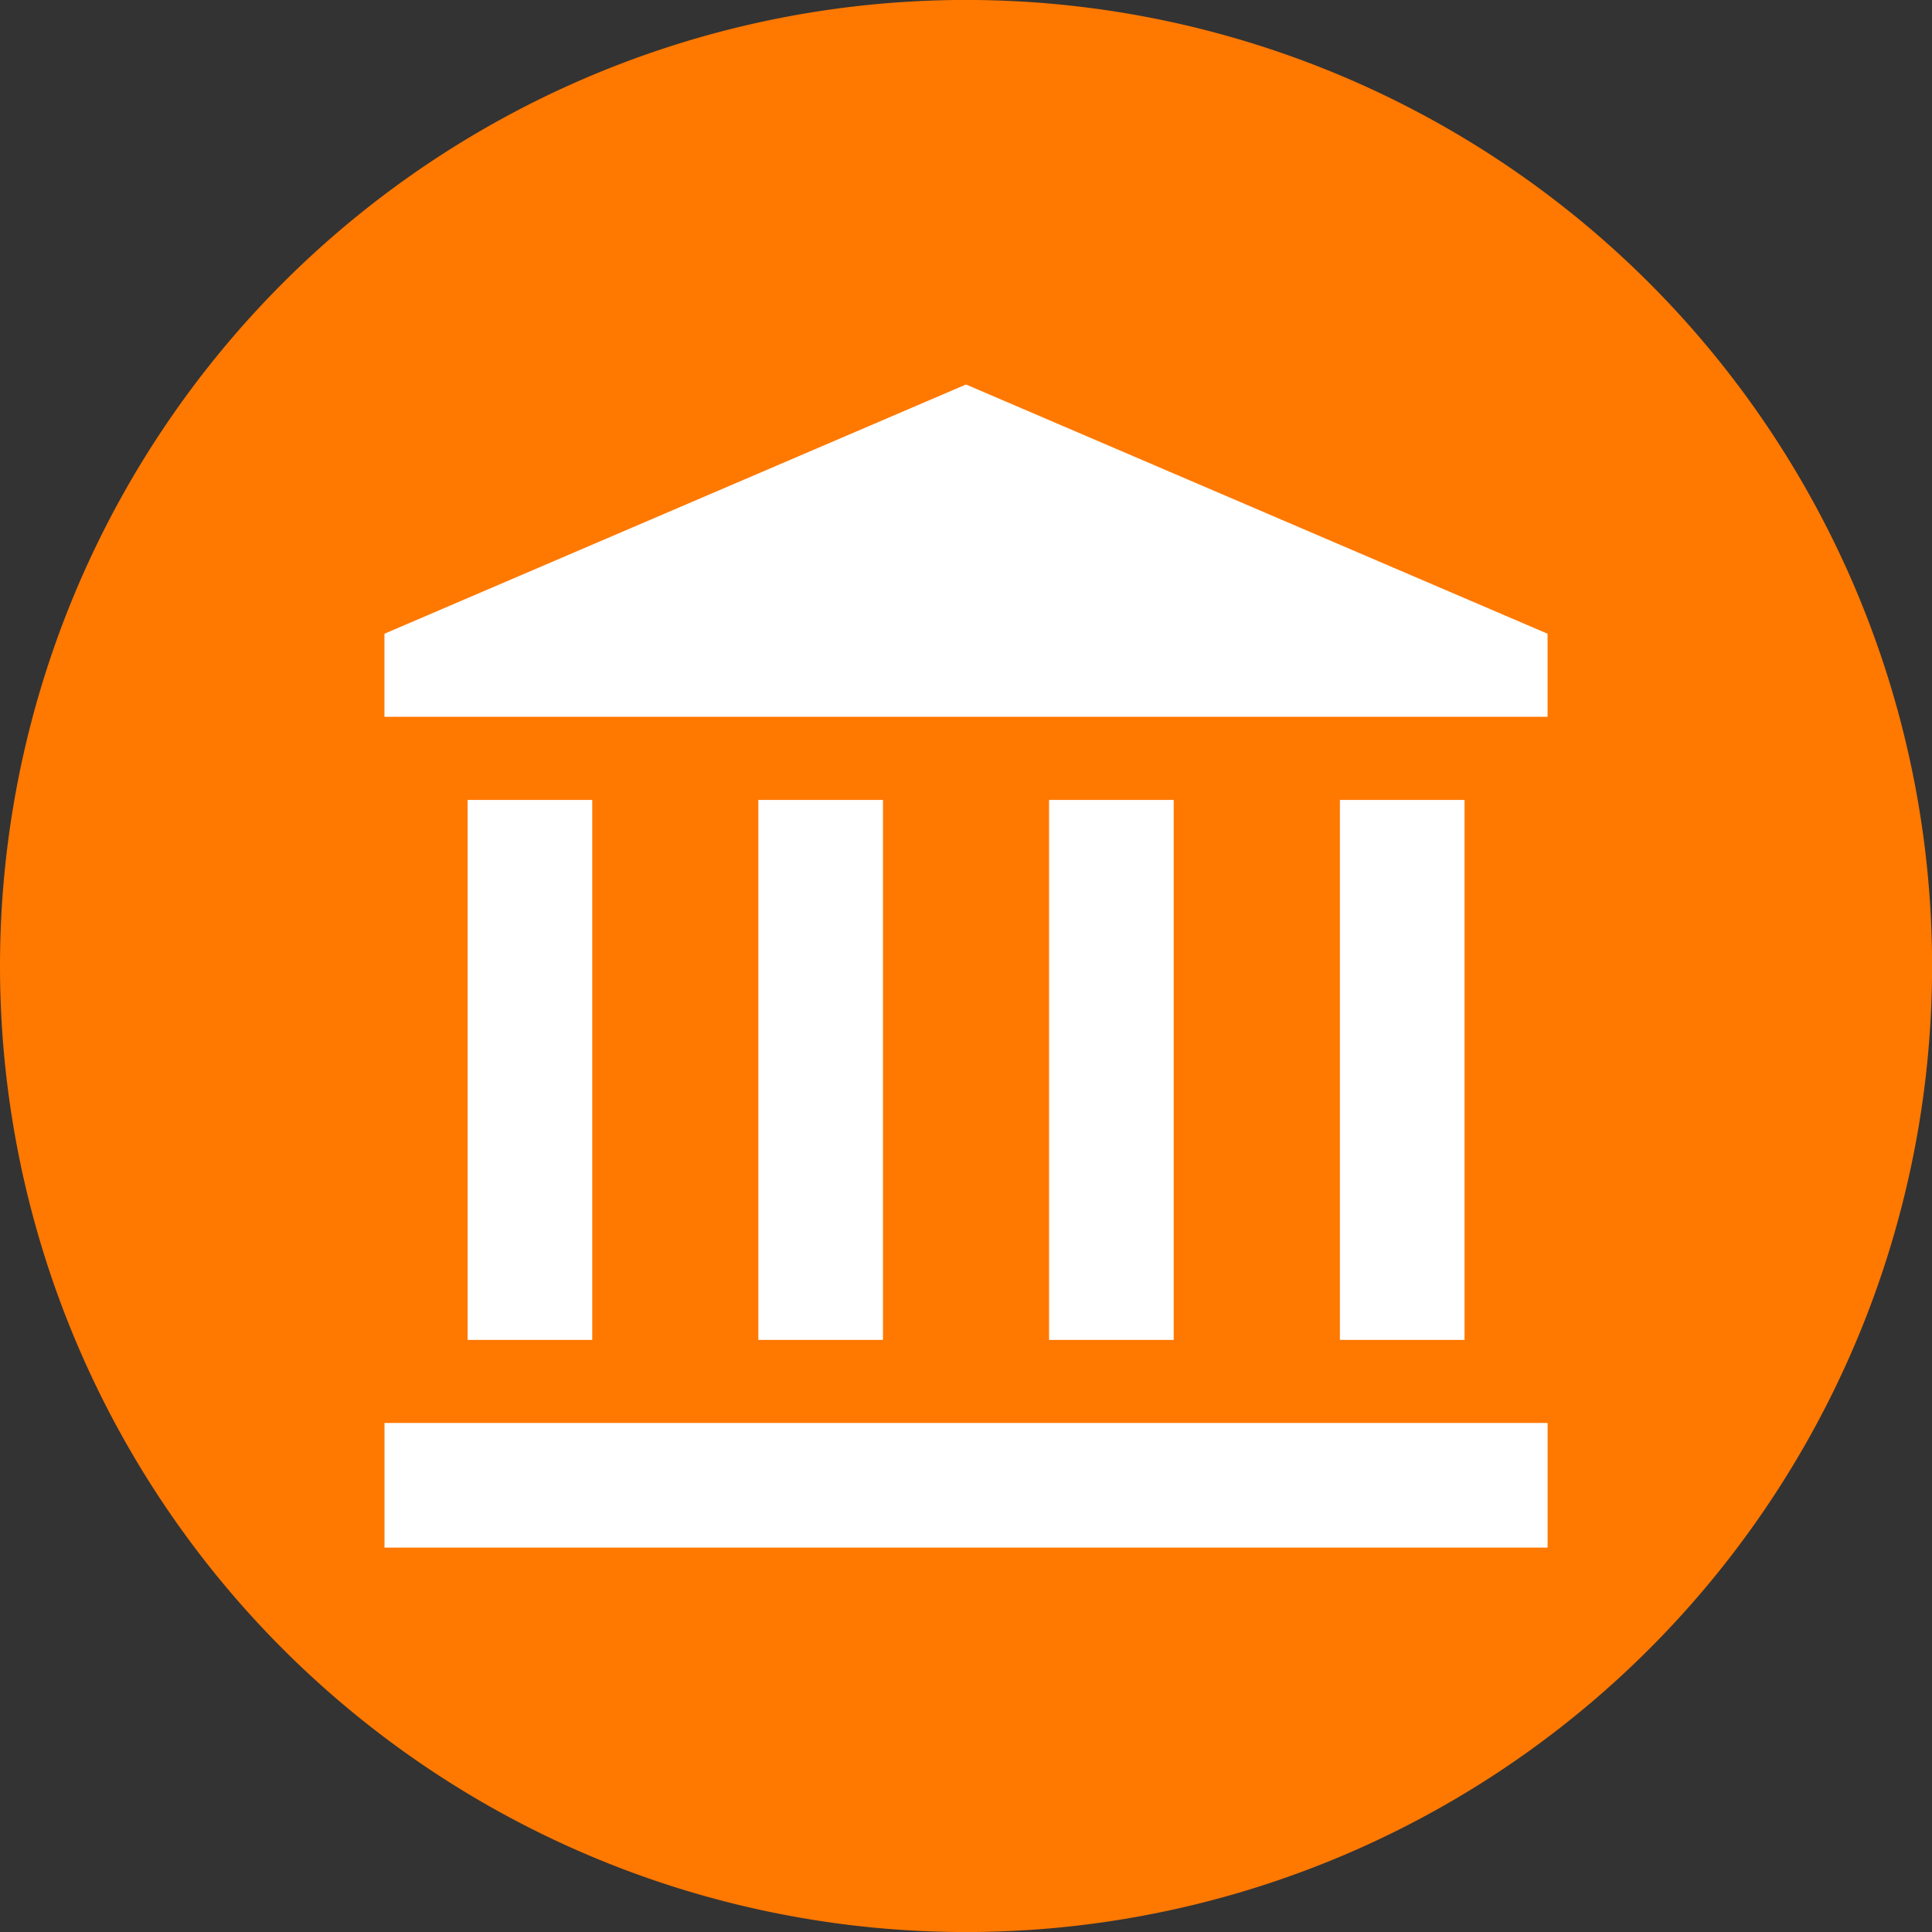 <svg id="ad779582-9a70-4f41-be9c-d2d44361bed3" data-name="Layer 1" xmlns="http://www.w3.org/2000/svg" viewBox="0 0 42.52 42.521"><rect x="0" y="0" width="42.52" height="42.521" fill="#333333" stroke="none"/><defs><style>.ada80114-5ac5-40b7-8bbb-67bb08a60a12{fill:#ff7800;}.f43f09d3-e2d0-440b-b483-a616eae1a36d{fill:#fff;}</style></defs><path class="ada80114-5ac5-40b7-8bbb-67bb08a60a12" d="M21.26,42.521A21.261,21.261,0,1,0,0,21.26,21.261,21.261,0,0,0,21.26,42.521"/><rect class="f43f09d3-e2d0-440b-b483-a616eae1a36d" x="23.088" y="17.605" width="2.743" height="11.884"/><rect class="f43f09d3-e2d0-440b-b483-a616eae1a36d" x="29.489" y="17.605" width="2.743" height="11.884"/><polygon class="f43f09d3-e2d0-440b-b483-a616eae1a36d" points="34.059 13.947 21.26 8.462 8.461 13.947 8.461 15.776 34.059 15.776 34.059 13.947"/><rect class="f43f09d3-e2d0-440b-b483-a616eae1a36d" x="16.69" y="17.605" width="2.743" height="11.884"/><rect class="f43f09d3-e2d0-440b-b483-a616eae1a36d" x="8.462" y="31.317" width="25.598" height="2.743"/><rect class="f43f09d3-e2d0-440b-b483-a616eae1a36d" x="10.291" y="17.605" width="2.743" height="11.884"/></svg>